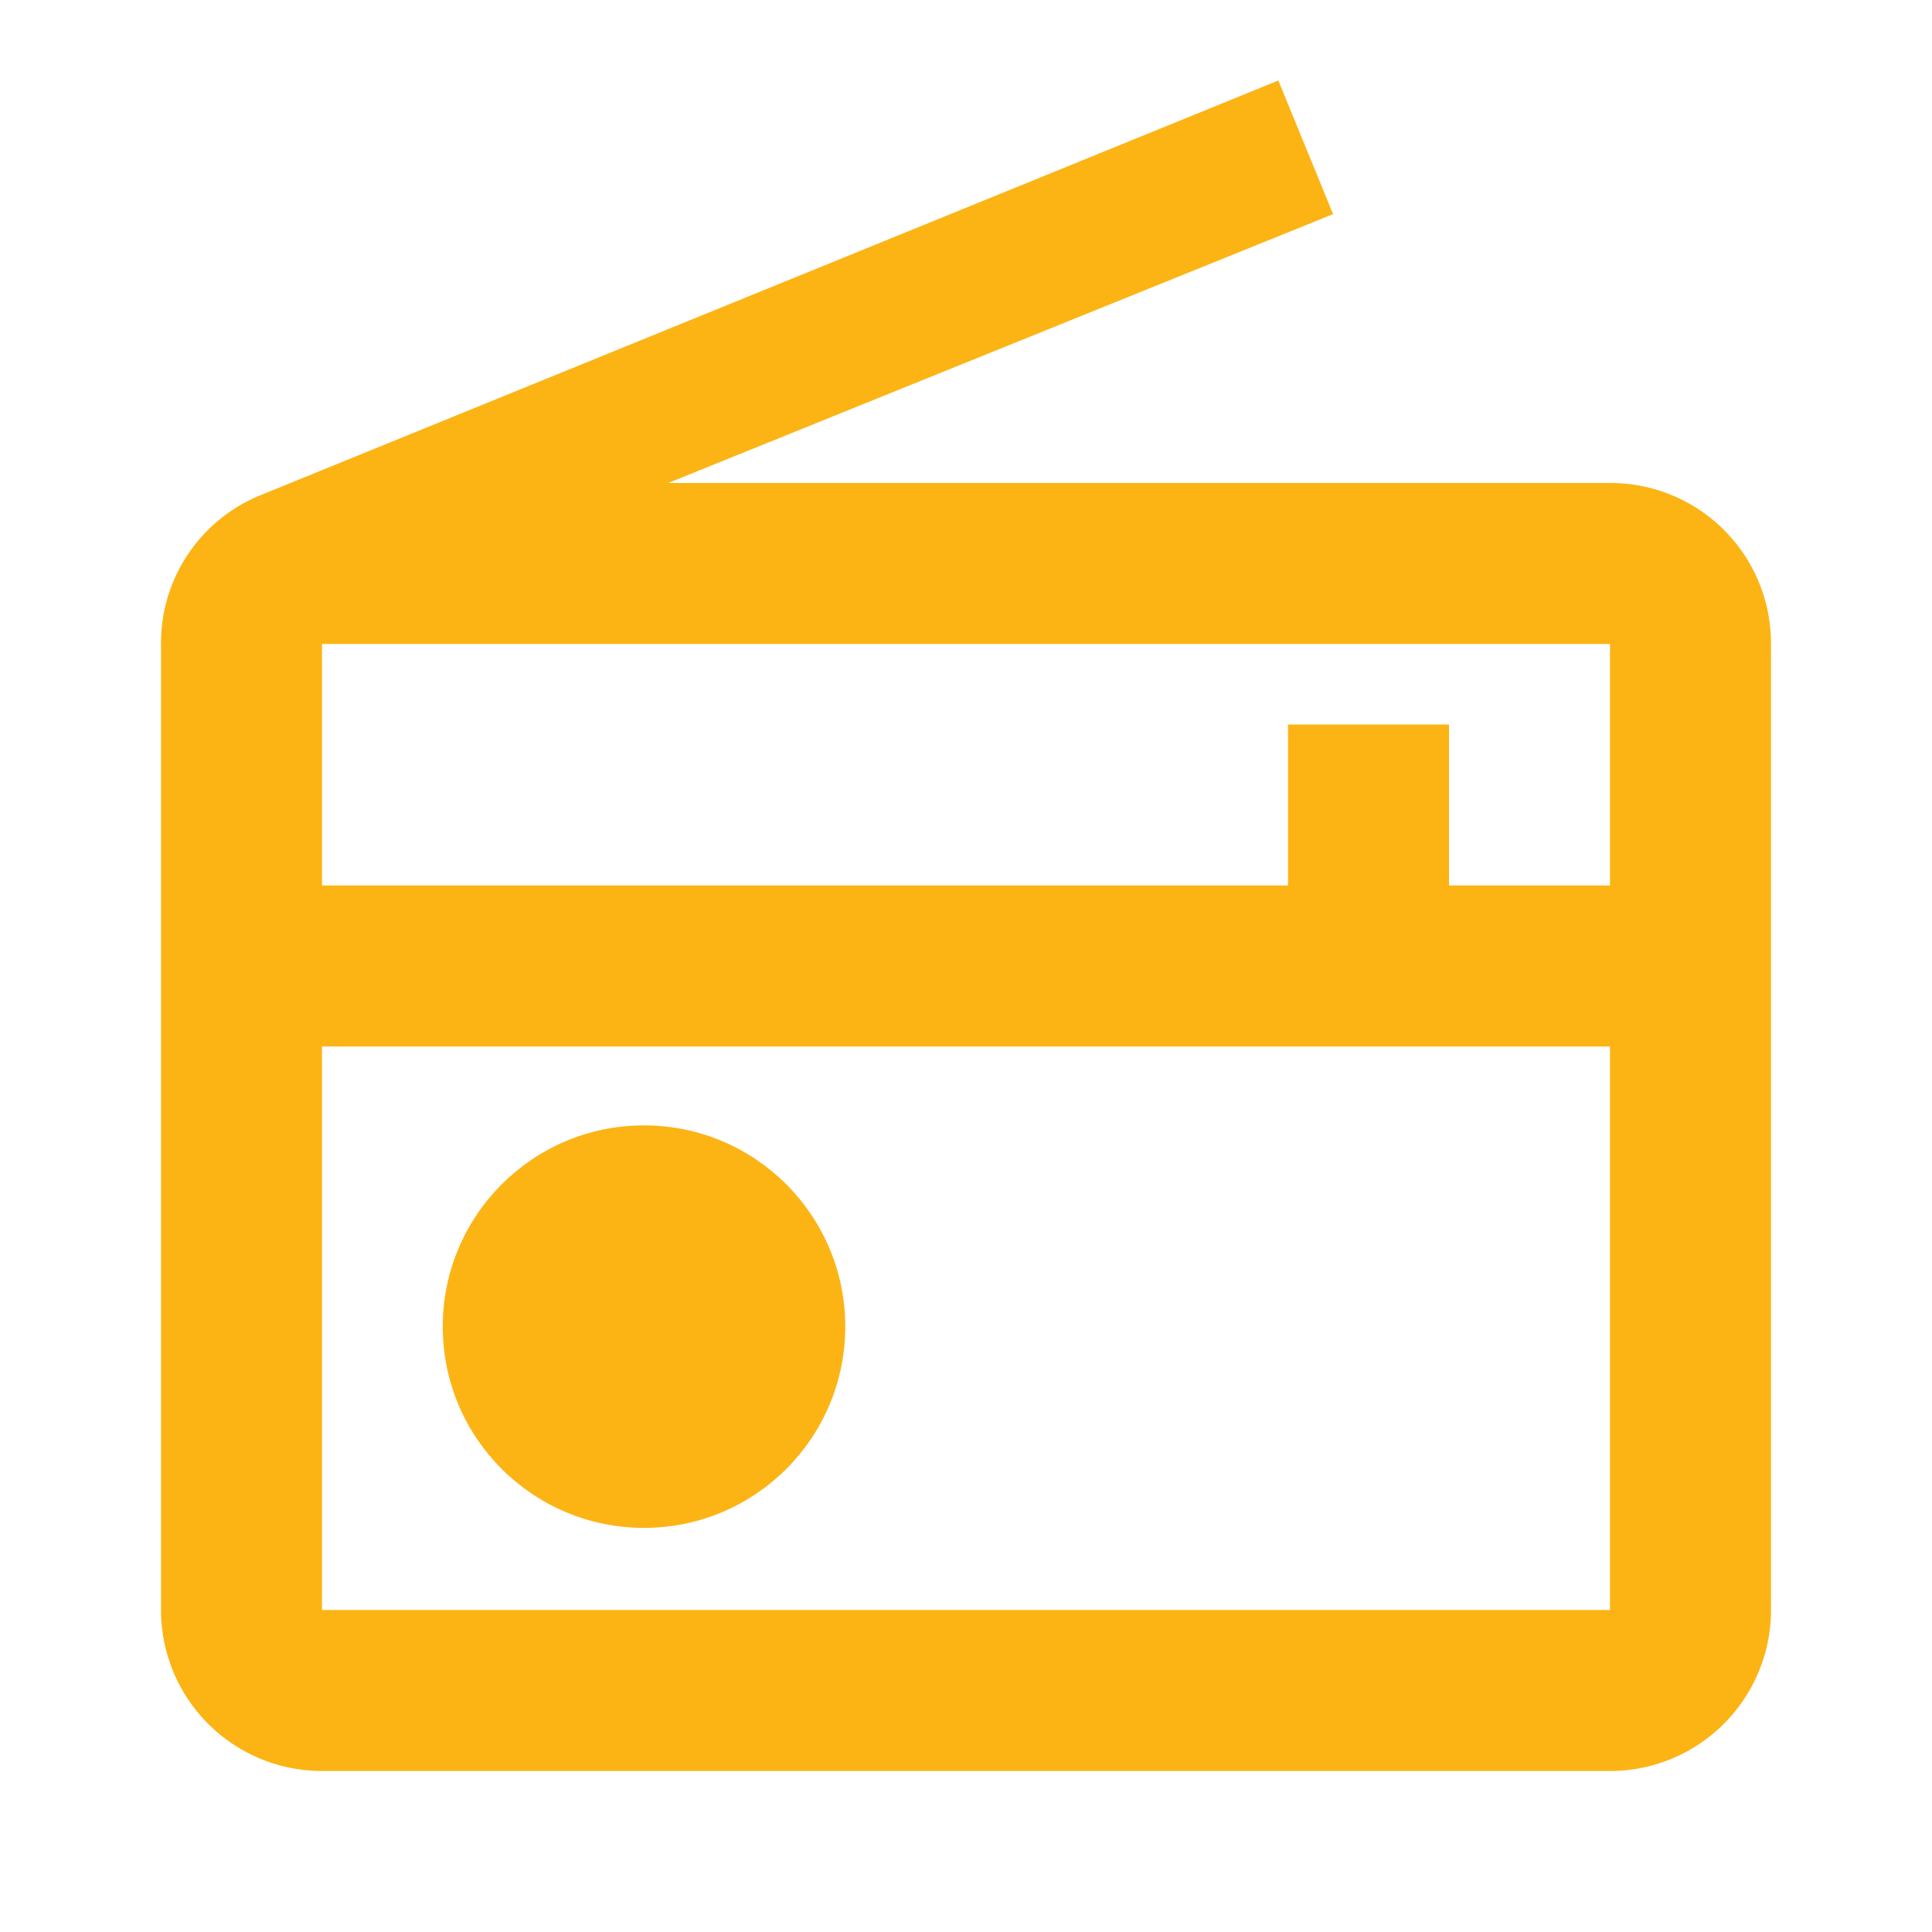 <svg xmlns="http://www.w3.org/2000/svg" width="24" height="24" viewBox="0 0 24 24"><path d="M0,0H24V24H0Z" fill="none"/><path d="M20,6H8.3l8.26-3.34L15.88,1,3.24,6.15A1.982,1.982,0,0,0,2,8V20a2,2,0,0,0,2,2H20a2,2,0,0,0,2-2V8A1.993,1.993,0,0,0,20,6Zm0,2v3H18V9H16v2H4V8ZM4,20V13H20v7Z" fill="#fcb414"/><circle cx="2.5" cy="2.5" r="2.5" transform="translate(5.5 13.98)" fill="#fcb414"/></svg>